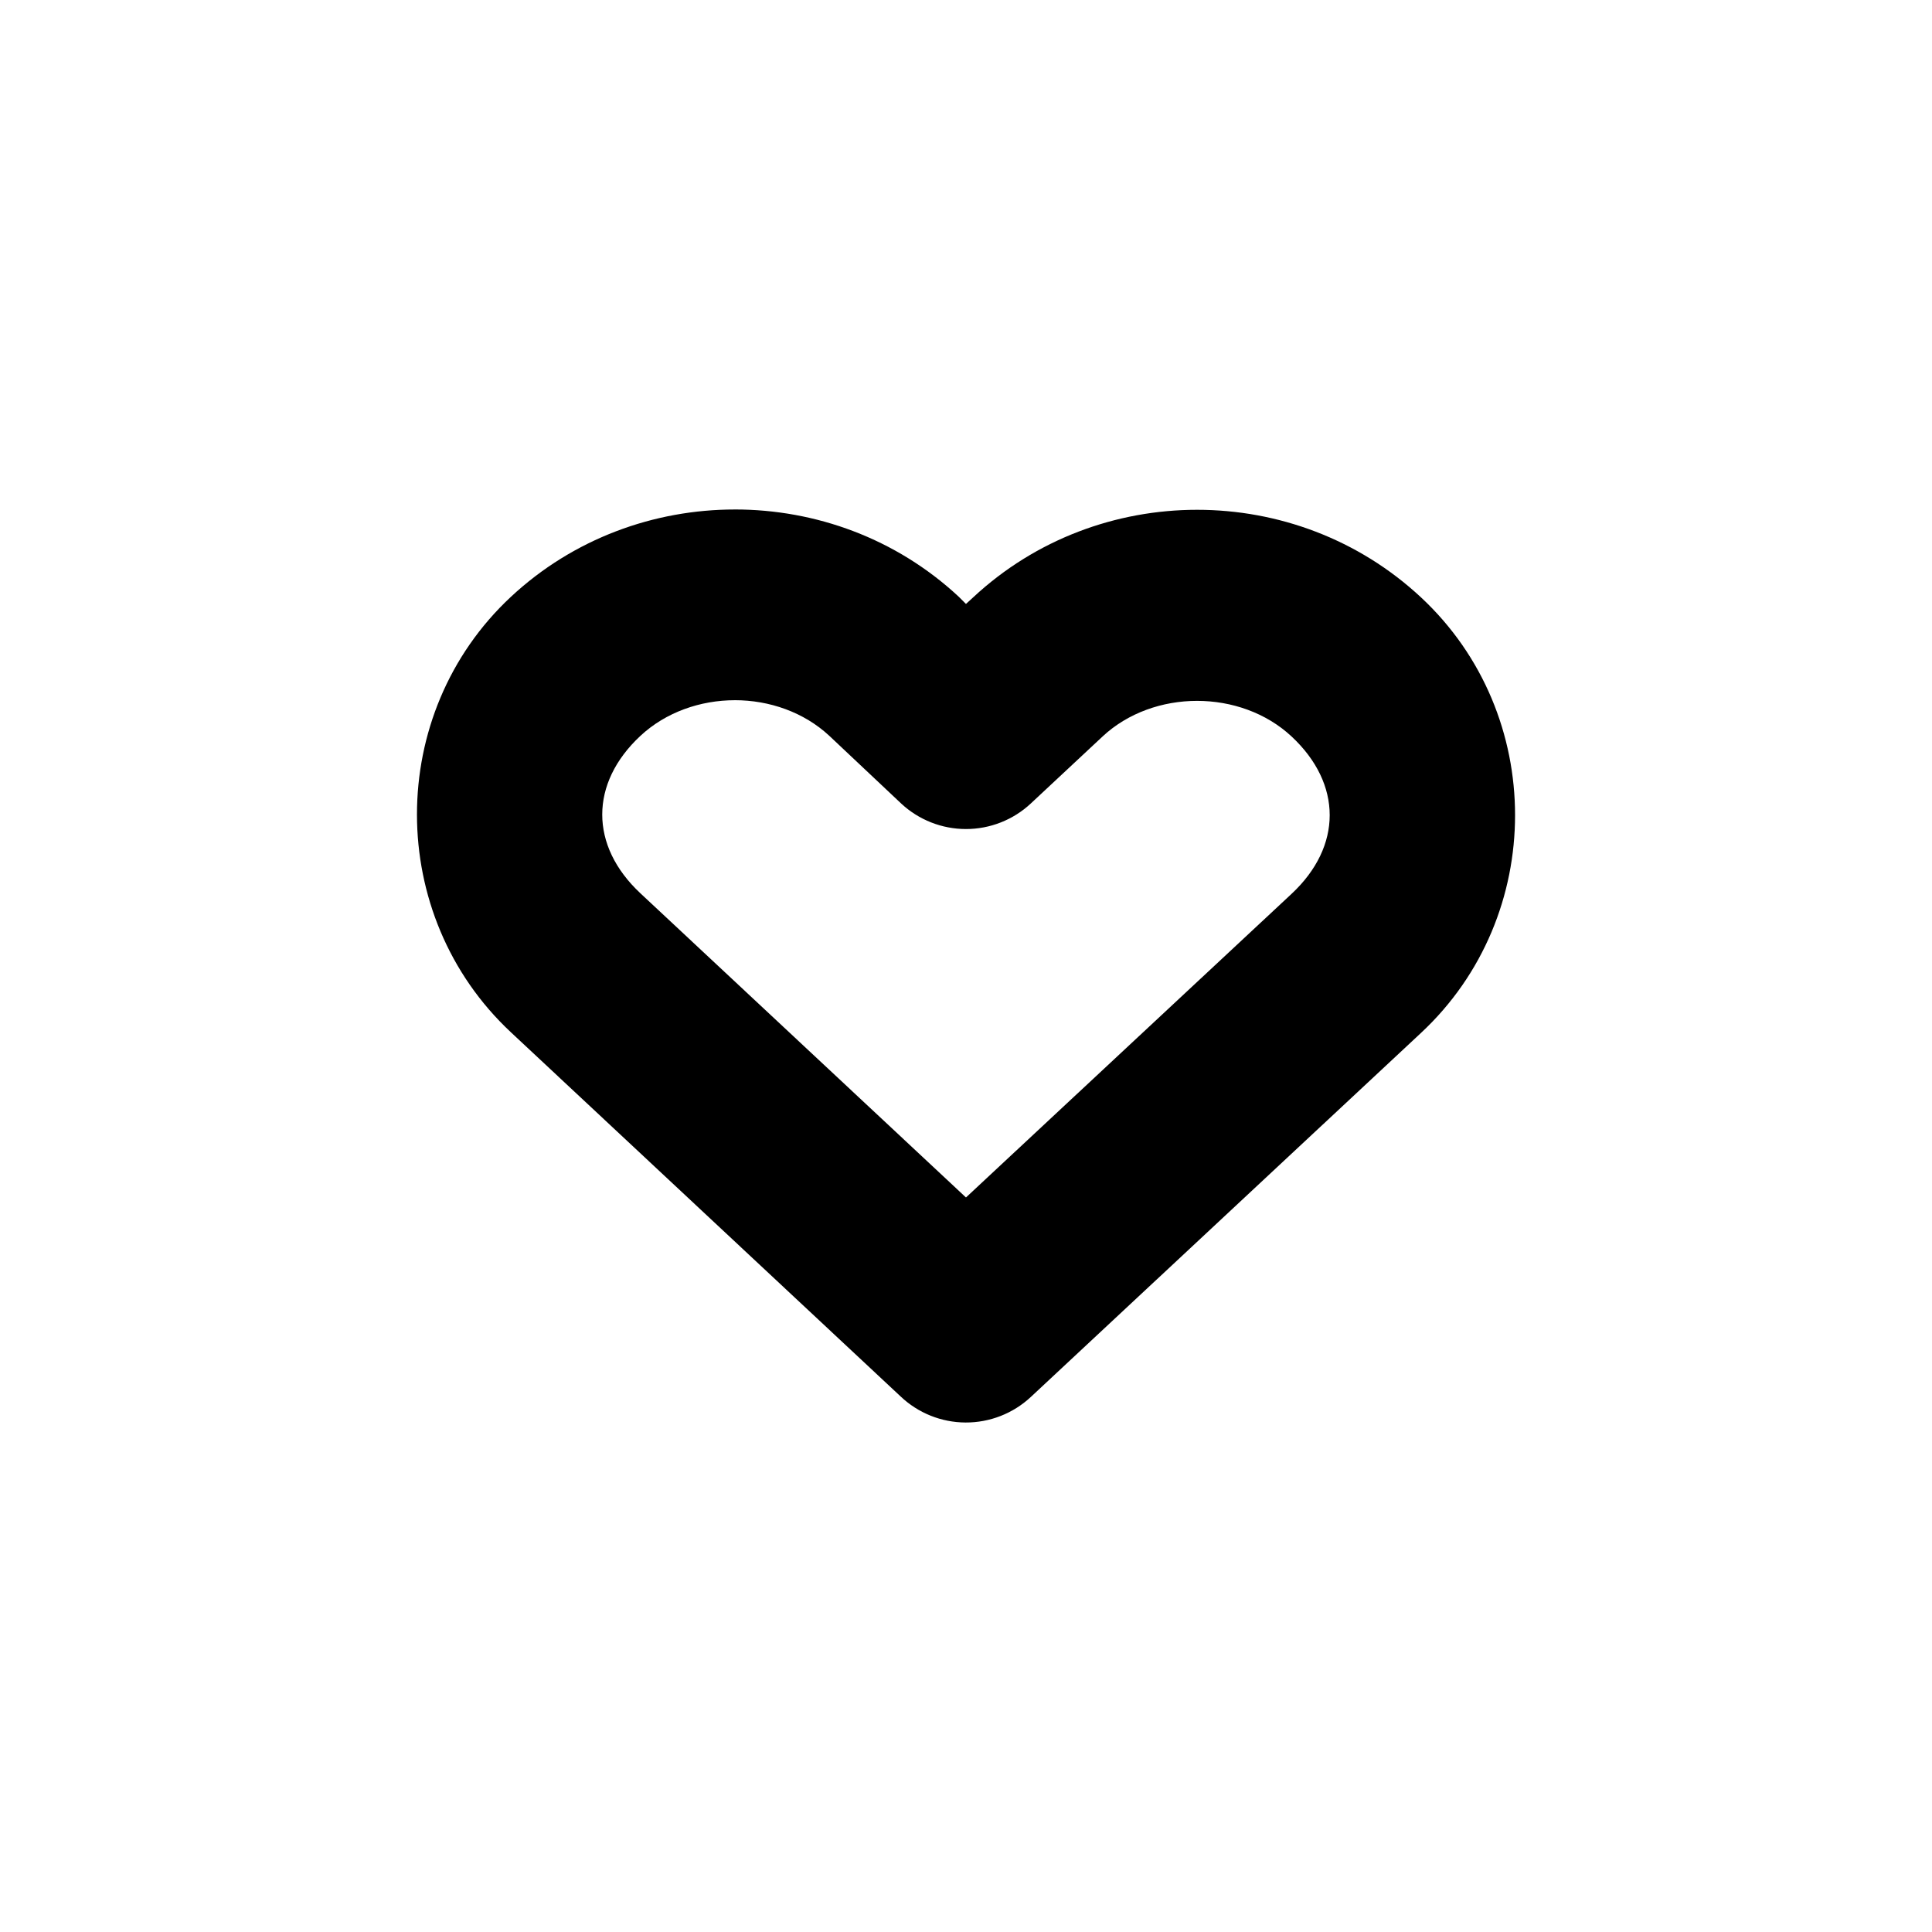 <?xml version="1.0" encoding="UTF-8"?>
<!-- Uploaded to: ICON Repo, www.svgrepo.com, Generator: ICON Repo Mixer Tools -->
<svg fill="#000000" width="800px" height="800px" version="1.1" viewBox="144 144 512 512" xmlns="http://www.w3.org/2000/svg">
 <path d="m338.75 279.02c-21.359 0-42.746 7.664-59.355 23.145-33.219 30.961-33.168 84.43 0 115.4l103.28 96.512c4.648 4.406 10.801 6.875 17.207 6.902 6.406 0.027 12.582-2.383 17.27-6.746 34.488-32.145 68.949-64.363 103.44-96.512 33.219-30.961 33.219-84.441 0-115.4-33.219-30.961-85.492-30.961-118.71 0l-1.891 1.73-1.891-1.891c-16.609-15.48-37.996-23.145-59.355-23.145zm0 50.539c9.117 0 18.289 3.16 25.031 9.445l19.051 17.949c4.66 4.34 10.793 6.75 17.16 6.75 6.367 0 12.5-2.41 17.16-6.75l19.051-17.789c13.488-12.57 36.578-12.57 50.066 0 13.488 12.57 13.484 29.152 0 41.723-28.781 26.824-57.496 53.629-86.277 80.453l-86.277-80.609c-13.492-12.602-13.484-29.152 0-41.723 6.742-6.285 15.918-9.445 25.031-9.445z"/>
</svg>